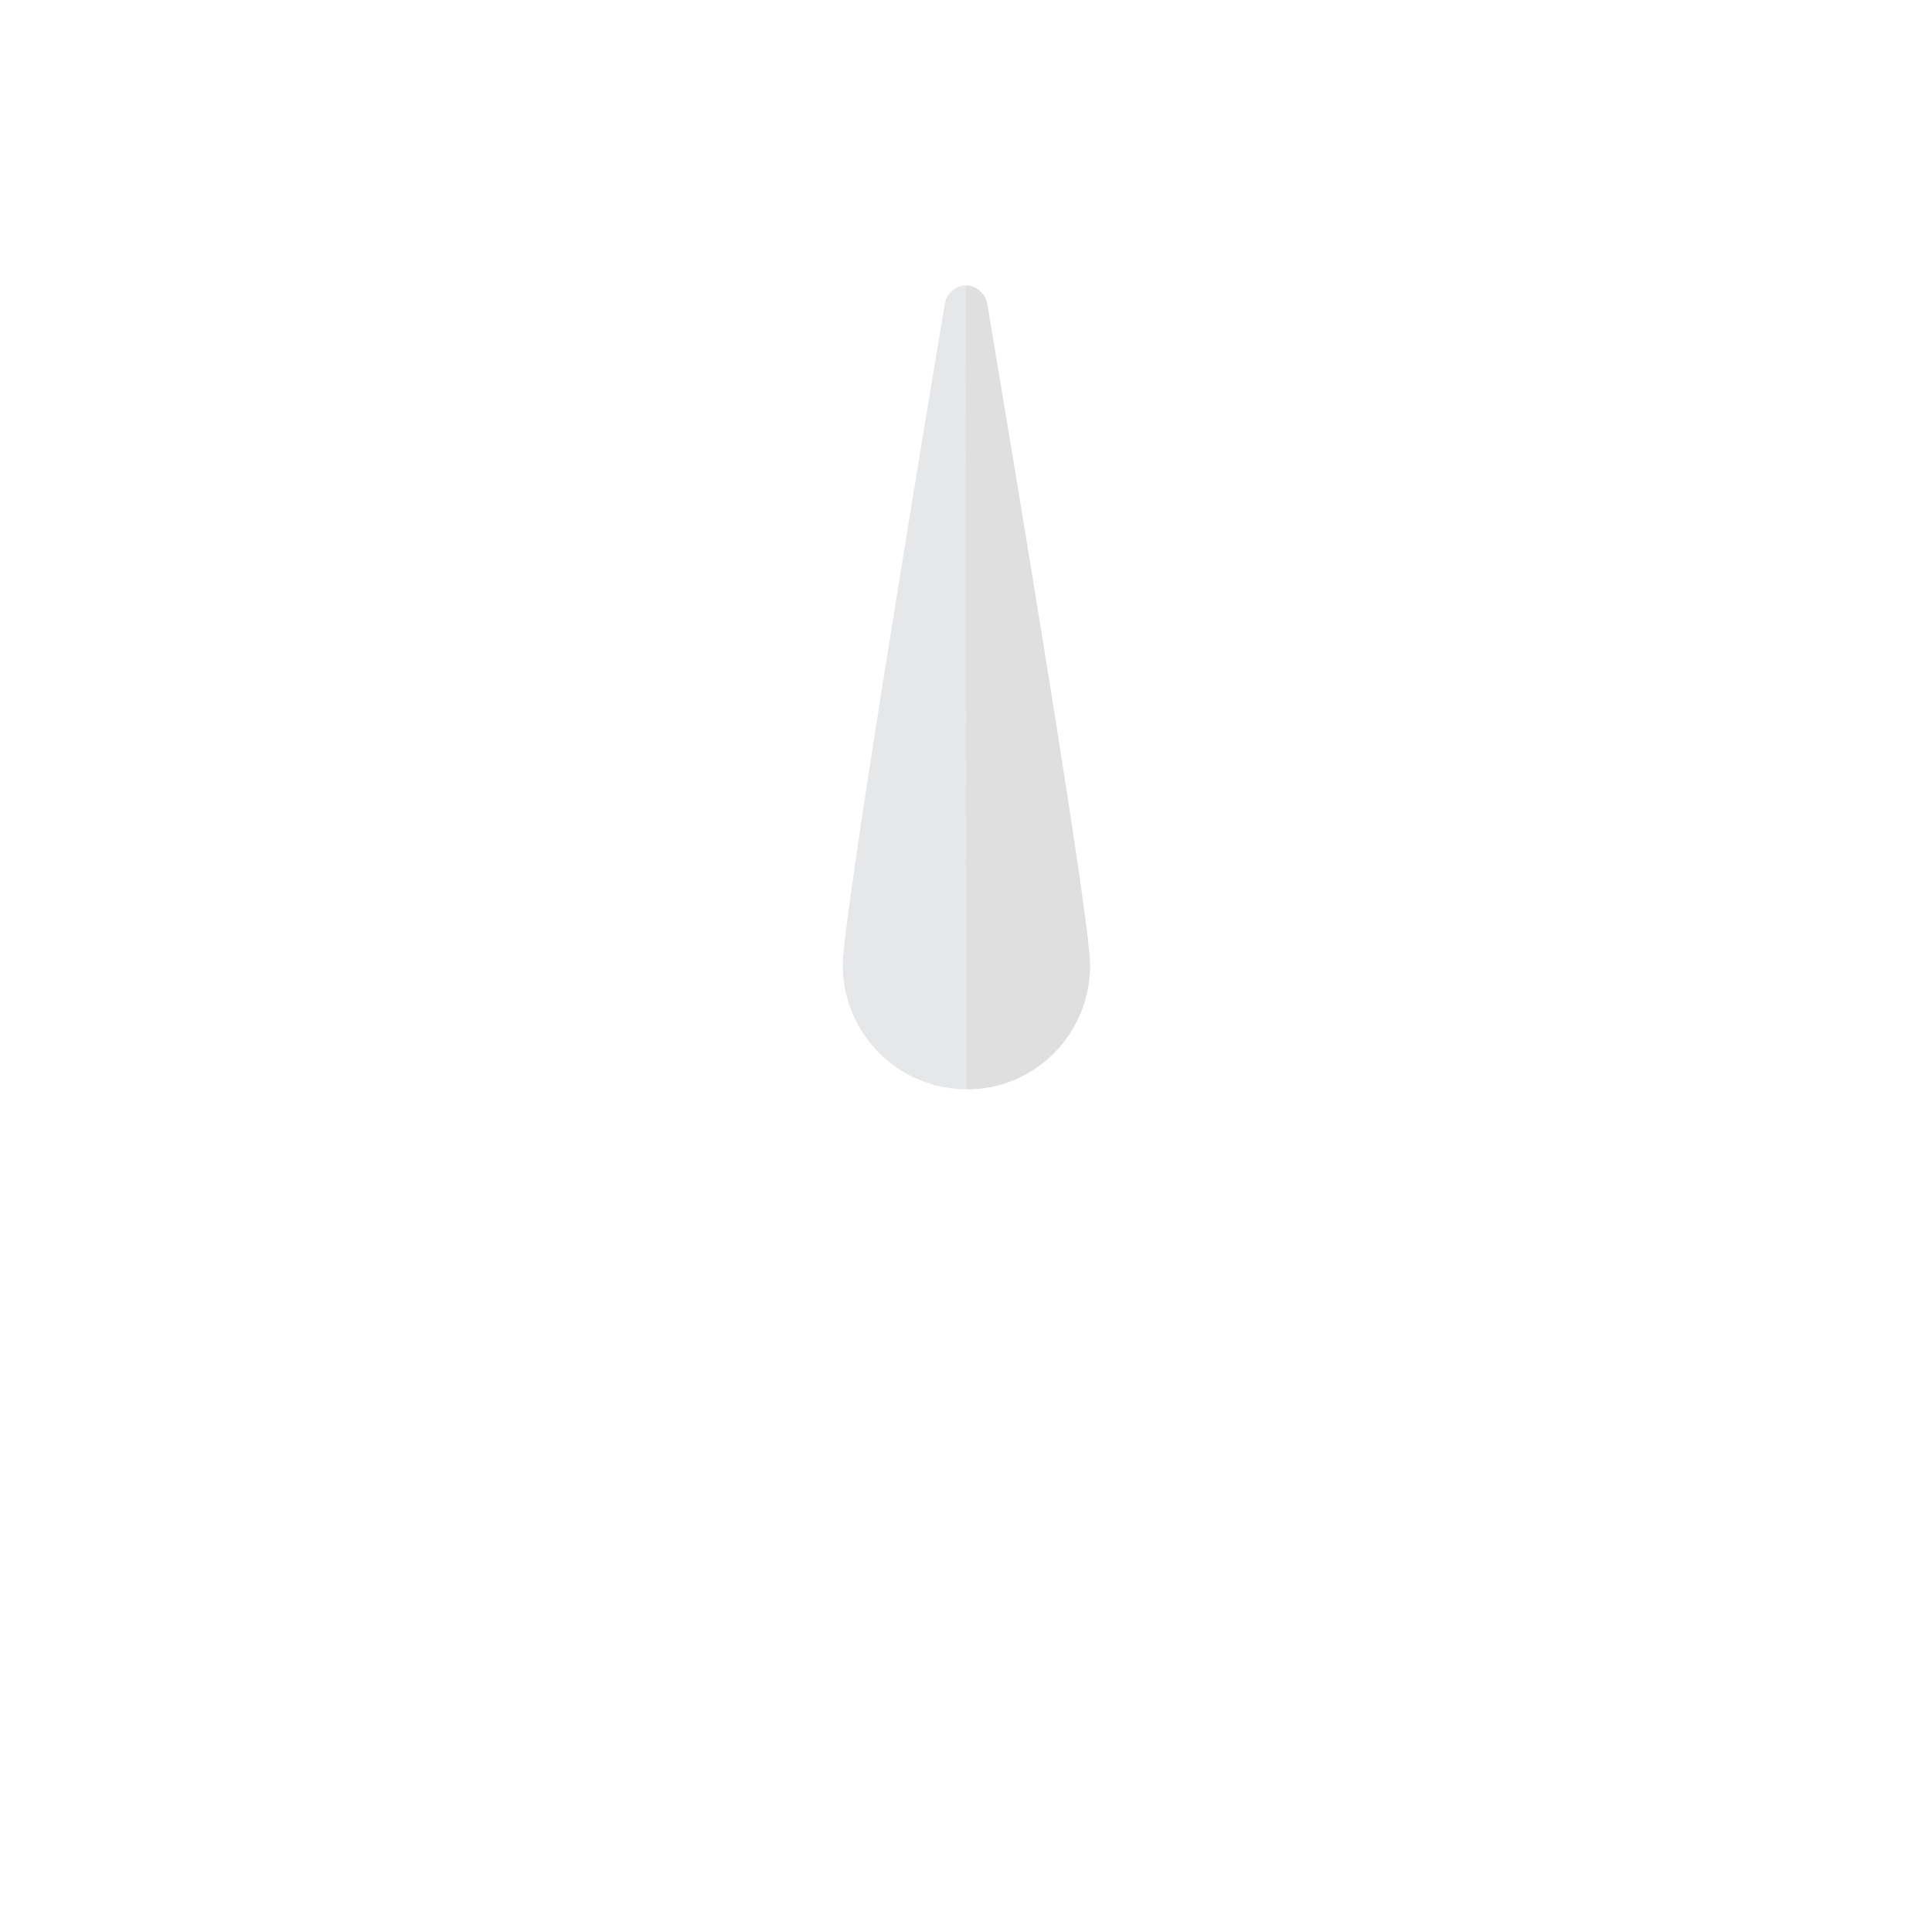 <?xml version="1.0" encoding="utf-8"?>
<!-- Generator: Adobe Illustrator 19.1.0, SVG Export Plug-In . SVG Version: 6.00 Build 0)  -->
<svg version="1.1" id="Layer_1" xmlns="http://www.w3.org/2000/svg" xmlns:xlink="http://www.w3.org/1999/xlink" x="0px" y="0px"
	 viewBox="-55 147 500 500" style="enable-background:new -55 147 500 500;" xml:space="preserve">
<style type="text/css">
	.st0{fill:#E6E7E8;}
	.st1{fill:#DFDFDF;}
	.st2{fill:none;}
</style>
<path class="st0" d="M227.1,396.8c0-11.8-18.8-124.3-26.6-171.1c-0.5-2.7-2.8-4.8-5.5-4.8c-2.8,0-5.1,2.1-5.5,4.8
	c-7.8,46.6-26.2,158.4-26.4,170.9c0,0-0.1,0.1,0,0.2v0.1c0.1,17.7,14.4,32,32.1,32C212.7,429,227.1,414.7,227.1,396.8L227.1,396.8z"
	/>
<path class="st1" d="M227.1,396.8c0-11.8-18.8-124.3-26.6-171.1c-0.5-2.7-2.8-4.8-5.5-4.8l0.1,208
	C212.7,429,227.1,414.7,227.1,396.8L227.1,396.8z"/>
<circle class="st2" cx="195" cy="396.9" r="32.1"/>
</svg>
